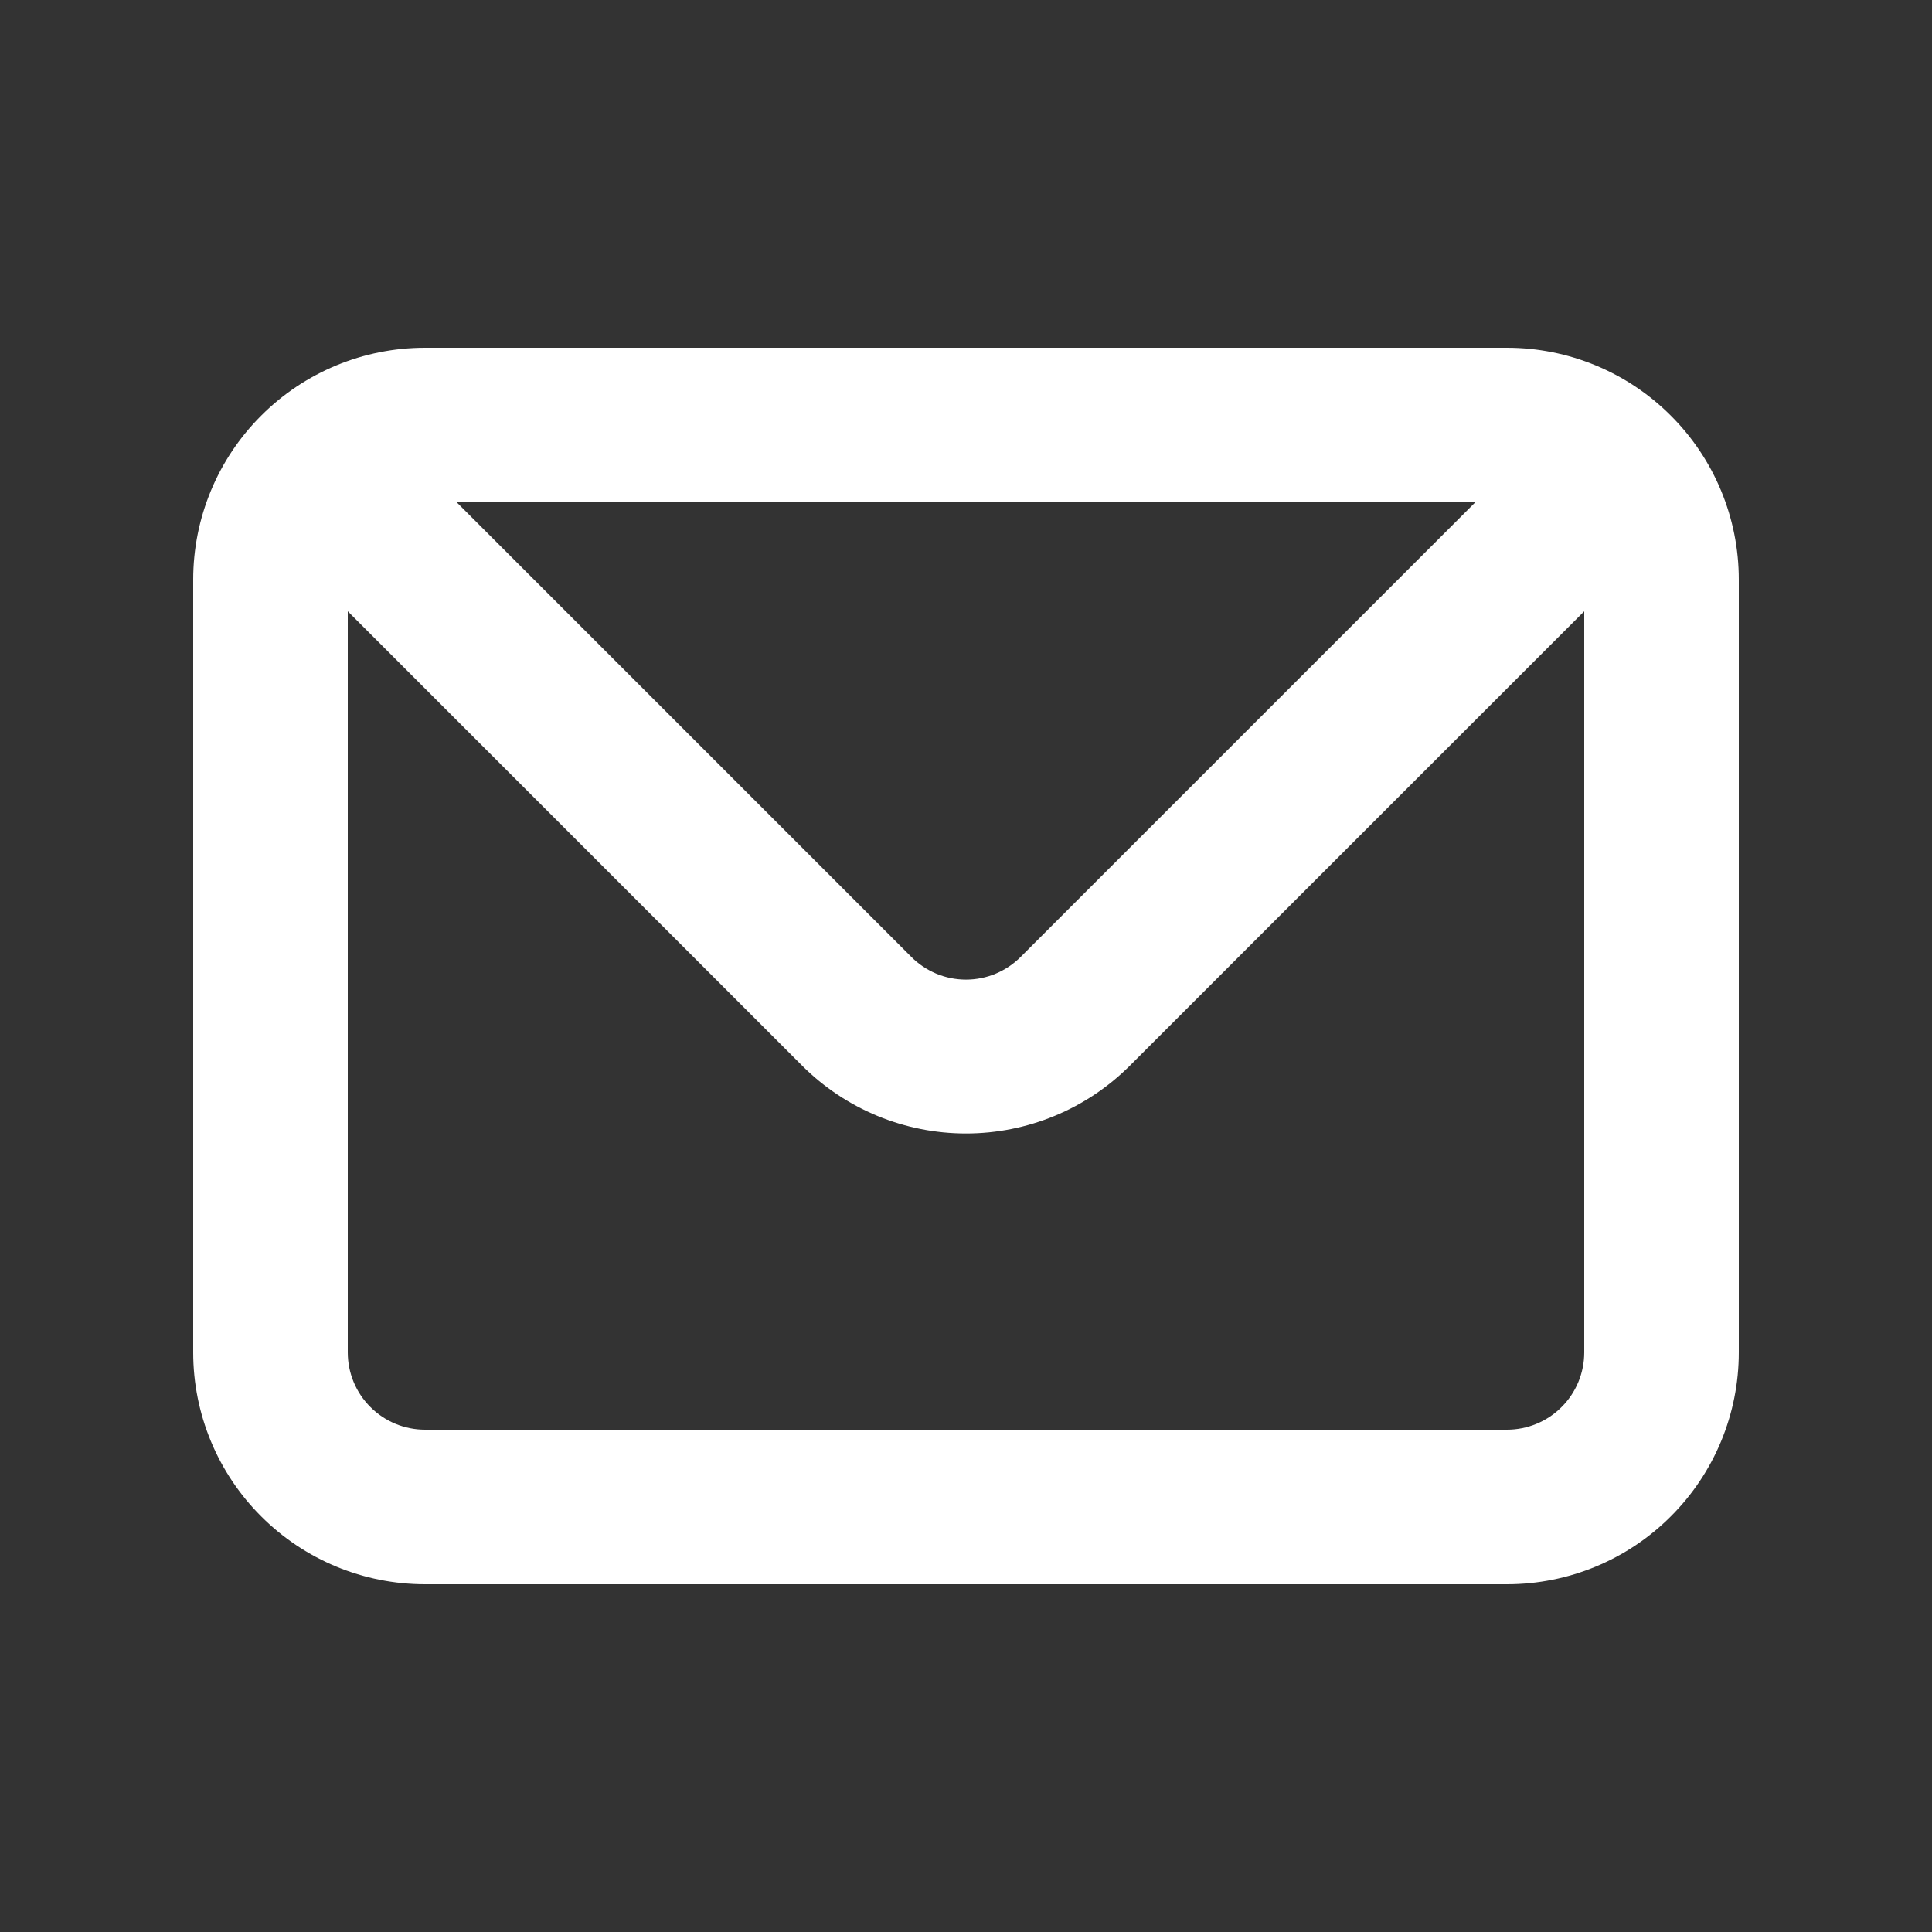 <?xml version="1.0" encoding="UTF-8"?> <svg xmlns="http://www.w3.org/2000/svg" viewBox="0 0 25.00 25.00" data-guides="{&quot;vertical&quot;:[],&quot;horizontal&quot;:[]}"><rect x="0" y="0" width="25.00" height="25.00" fill="#333333" stroke="none"/><path fill="#ffffff" stroke="none" fill-opacity="1" stroke-width="1" stroke-opacity="1" id="tSvgde46ba7c11" title="Path 1" d="M19.5 4.5C14.833 4.5 10.167 4.5 5.5 4.5C4.704 4.5 3.941 4.816 3.379 5.379C2.816 5.941 2.5 6.704 2.5 7.5C2.5 10.833 2.5 14.167 2.5 17.5C2.5 18.296 2.816 19.059 3.379 19.621C3.941 20.184 4.704 20.5 5.5 20.5C10.167 20.5 14.833 20.5 19.5 20.5C20.296 20.5 21.059 20.184 21.621 19.621C22.184 19.059 22.5 18.296 22.5 17.5C22.5 14.167 22.5 10.833 22.5 7.5C22.5 6.704 22.184 5.941 21.621 5.379C21.059 4.816 20.296 4.5 19.5 4.5C19.5 4.5 19.5 4.5 19.5 4.5ZM19.09 6.5C17.13 8.46 15.17 10.42 13.21 12.38C13.117 12.474 13.006 12.548 12.885 12.599C12.763 12.65 12.632 12.676 12.5 12.676C12.368 12.676 12.237 12.65 12.115 12.599C11.994 12.548 11.883 12.474 11.79 12.38C9.83 10.42 7.87 8.46 5.91 6.5C10.303 6.5 14.697 6.5 19.09 6.5ZM20.5 17.5C20.5 17.765 20.395 18.02 20.207 18.207C20.02 18.395 19.765 18.5 19.5 18.5C14.833 18.5 10.167 18.5 5.5 18.5C5.235 18.5 4.98 18.395 4.793 18.207C4.605 18.02 4.5 17.765 4.5 17.5C4.5 14.303 4.5 11.107 4.5 7.91C6.46 9.87 8.42 11.83 10.38 13.79C10.943 14.352 11.705 14.667 12.5 14.667C13.295 14.667 14.057 14.352 14.62 13.79C16.58 11.83 18.54 9.87 20.5 7.91C20.5 11.107 20.5 14.303 20.5 17.5Z"></path><defs></defs></svg> 